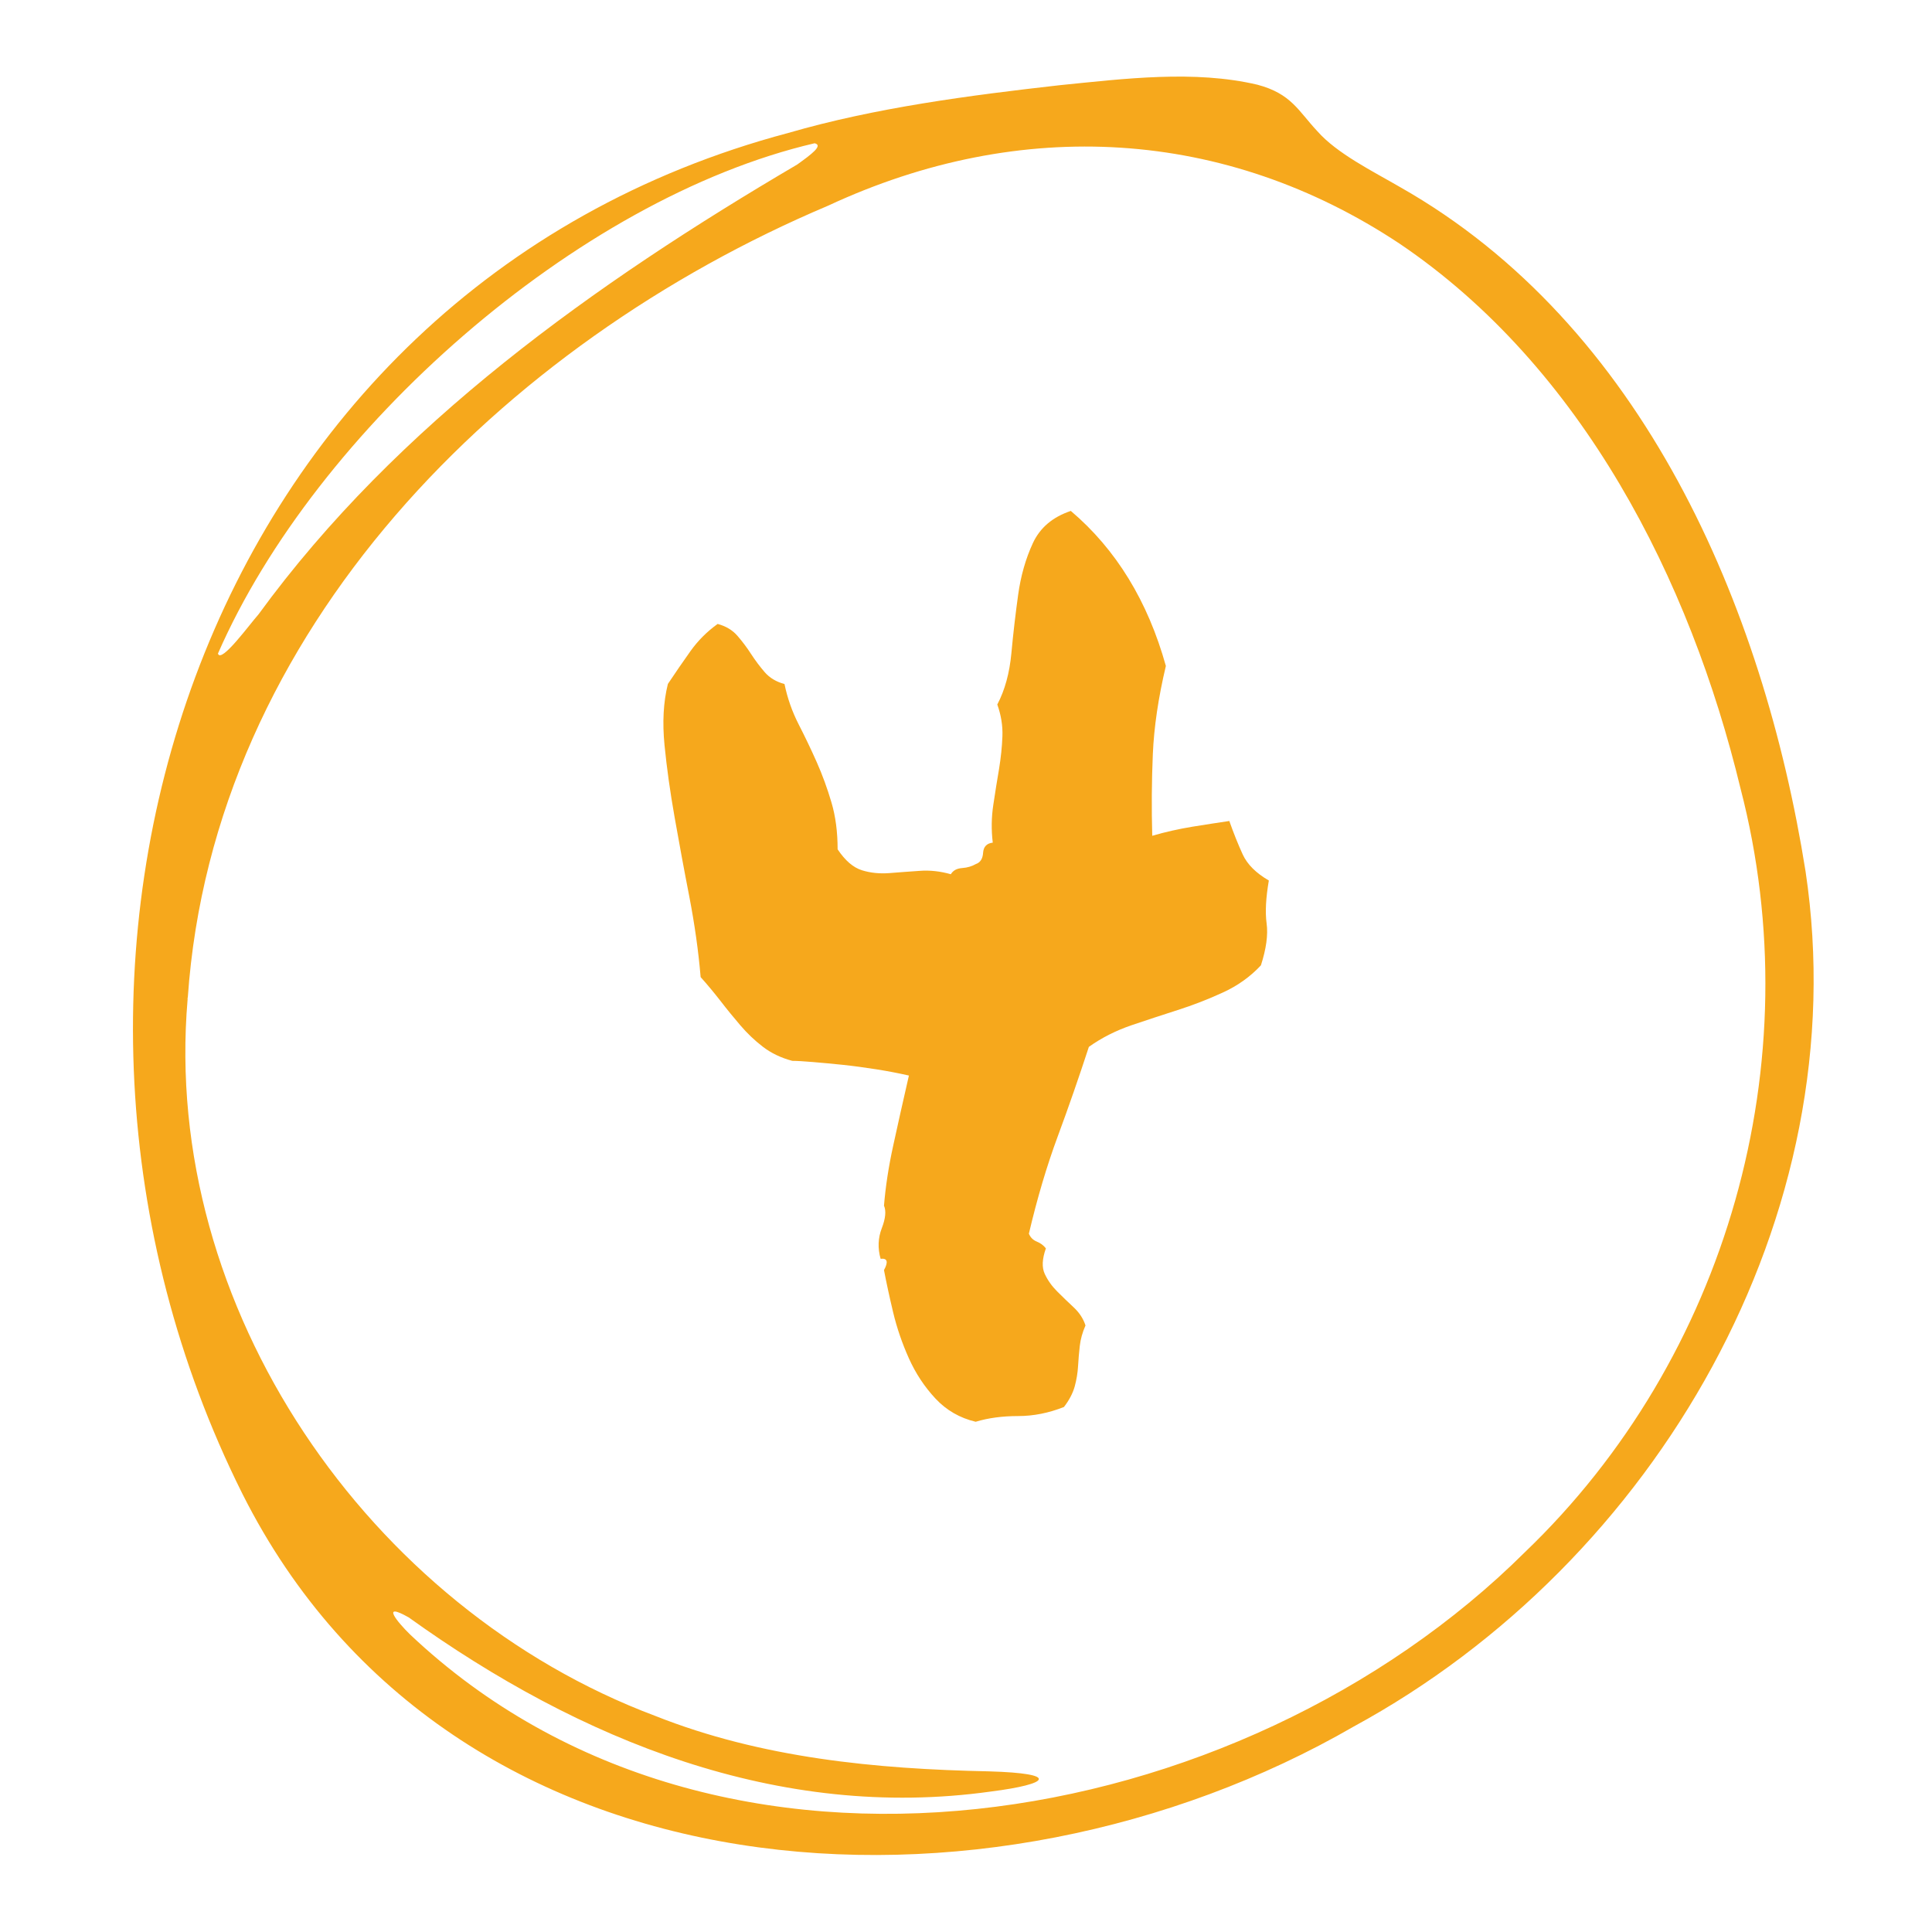 <?xml version="1.0" encoding="UTF-8"?>
<svg id="Layer_1" data-name="Layer 1" xmlns="http://www.w3.org/2000/svg" viewBox="0 0 200 200">
  <defs>
    <style>
      .cls-1, .cls-2 {
        fill: #f6a81c;
      }

      .cls-2 {
        fill-rule: evenodd;
      }
    </style>
  </defs>
  <path class="cls-2" d="M25.13,154.71c21.57,42.8,77.27,45.83,114.99,24.03,31.31-17.01,52.14-52.91,46.79-88.54-4.38-27.52-16.88-56.61-41.97-70.83-2.82-1.64-6.55-3.48-8.58-5.8-1.96-2.09-2.68-3.87-6.19-4.8-6.53-1.54-13.8-.62-20.47.05-9.32,1.05-19.11,2.33-28.09,4.94C20.22,30.08-1.83,100.63,25.04,154.53l.09.18ZM19.44,103.27c2.63-38.04,32.57-67.72,66.29-81.98,19.96-9.29,41.14-8.02,59.15,3.93,18.9,12.77,30.08,34.79,35.3,56.41,7.36,28.35-1.38,58.97-22.31,79.04-29.48,29.3-83.43,38.78-115.42,8.53-1.32-1.29-3.09-3.44-.13-1.76,17.7,12.71,38.3,21.09,60.25,18.02,6.12-.78,7.19-1.88-.2-2.09-11.71-.24-23.56-1.38-34.54-5.74-29.71-11.15-51.13-42.35-48.41-74.16v-.2ZM22.57,67.64c10.11-23.13,37.11-47.06,61.76-52.81.92.22-.33,1.14-1.8,2.2-20.97,12.32-41.41,26.87-55.77,46.57-.96,1.08-3.84,5.05-4.19,4.08v-.04Z"/>
  <path class="cls-1" d="M127.24,84.94c.47,1.33.94,2.5,1.41,3.52.47,1.02,1.37,1.92,2.7,2.69-.31,1.8-.39,3.28-.23,4.45.16,1.17-.04,2.62-.59,4.33-1.09,1.17-2.4,2.11-3.93,2.81-1.52.7-3.09,1.31-4.69,1.82-1.6.51-3.2,1.04-4.8,1.58-1.6.55-3.07,1.29-4.39,2.23-1.02,3.12-2.09,6.21-3.22,9.26-1.13,3.05-2.13,6.41-2.99,10.08.16.39.43.66.82.82.39.16.7.39.94.7-.39,1.1-.43,1.97-.12,2.64.31.67.74,1.27,1.29,1.82.55.55,1.11,1.09,1.7,1.64.59.55,1,1.17,1.23,1.88-.31.7-.51,1.41-.59,2.11-.08.7-.14,1.41-.18,2.11-.04.7-.16,1.41-.35,2.11-.2.7-.57,1.41-1.11,2.11-1.56.62-3.15.94-4.75.94s-3.07.19-4.39.59c-1.64-.39-3.03-1.19-4.16-2.4-1.13-1.21-2.05-2.6-2.75-4.16-.7-1.56-1.25-3.16-1.64-4.8-.39-1.64-.7-3.08-.94-4.34.47-.86.35-1.25-.35-1.17-.31-1.09-.27-2.15.12-3.16.39-1.01.47-1.8.23-2.34.16-1.95.47-4,.94-6.15.47-2.15,1.01-4.59,1.64-7.32-1.02-.23-2.13-.45-3.34-.64-1.21-.19-2.38-.35-3.52-.47-1.13-.12-2.17-.21-3.1-.29-.94-.08-1.64-.12-2.11-.12-1.17-.31-2.19-.8-3.05-1.46-.86-.66-1.64-1.41-2.34-2.23-.7-.82-1.39-1.66-2.05-2.52-.67-.86-1.35-1.68-2.05-2.46-.23-2.73-.63-5.51-1.17-8.32-.55-2.81-1.05-5.55-1.52-8.2-.47-2.65-.82-5.16-1.05-7.5s-.12-4.45.35-6.33c.78-1.17,1.56-2.3,2.34-3.4.78-1.09,1.72-2.03,2.81-2.81.86.23,1.54.64,2.05,1.23.51.59.98,1.21,1.41,1.88.43.66.9,1.29,1.41,1.88.51.59,1.19,1,2.05,1.23.31,1.49.8,2.87,1.46,4.16.66,1.29,1.29,2.6,1.88,3.93.59,1.33,1.09,2.71,1.52,4.16.43,1.45.64,3.07.64,4.86.78,1.17,1.62,1.89,2.52,2.17.9.28,1.85.37,2.87.29,1.01-.08,2.05-.16,3.11-.23,1.05-.08,2.13.04,3.22.35.23-.39.62-.6,1.17-.64.55-.04,1.01-.18,1.41-.41.47-.16.72-.55.76-1.17.04-.62.37-.98,1-1.05-.16-1.33-.14-2.64.06-3.93.19-1.29.39-2.52.59-3.69.19-1.17.31-2.3.35-3.4.04-1.09-.14-2.19-.53-3.28.78-1.48,1.27-3.26,1.46-5.33.19-2.07.43-4.08.7-6.04.27-1.95.78-3.73,1.52-5.33.74-1.6,2.05-2.71,3.93-3.34,4.69,3.98,7.97,9.34,9.84,16.05-.78,3.28-1.23,6.33-1.35,9.14-.12,2.81-.14,5.62-.06,8.44,1.33-.39,2.71-.7,4.16-.94,1.44-.23,2.71-.43,3.81-.59Z"/>
</svg>